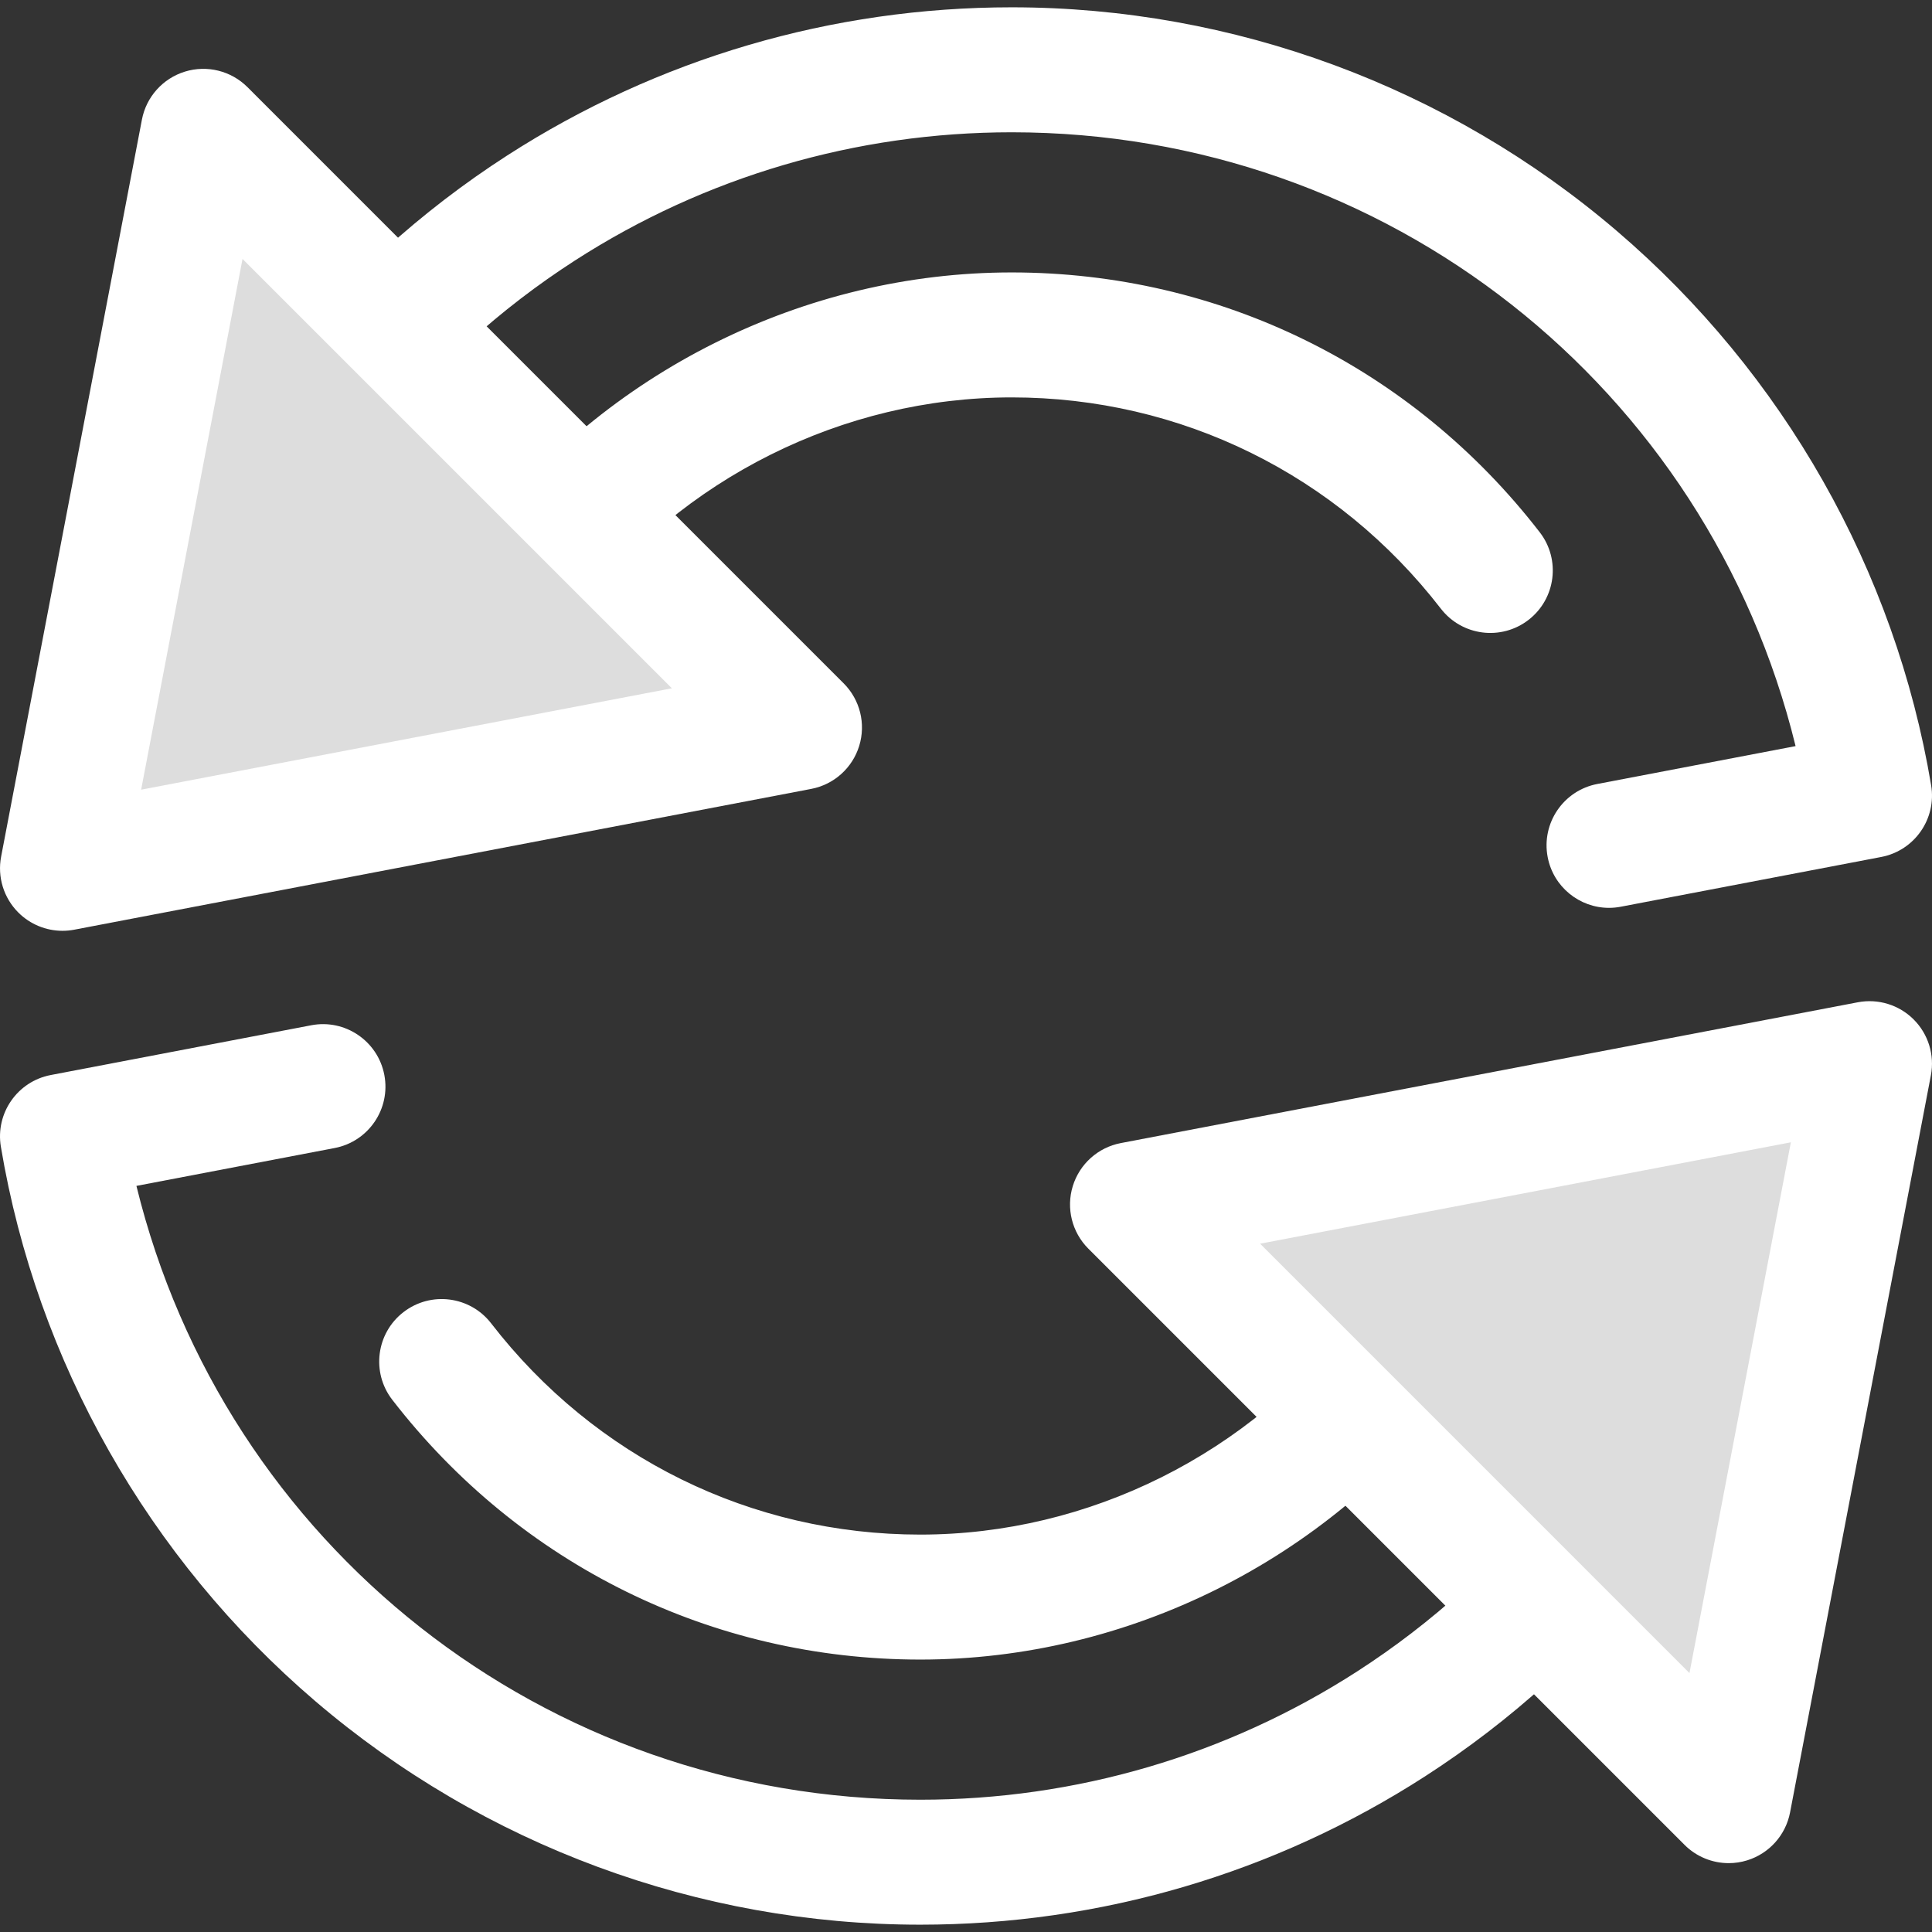 <?xml version="1.0" encoding="iso-8859-1"?>
<!-- Generator: Adobe Illustrator 19.0.0, SVG Export Plug-In . SVG Version: 6.00 Build 0)  -->
<svg version="1.1" id="Layer_1" xmlns="http://www.w3.org/2000/svg" xmlns:xlink="http://www.w3.org/1999/xlink" x="0px" y="0px"
	 viewBox="0 0 511.999 511.999" style="enable-background:new 0 0 511.999 511.999;" xml:space="preserve">
<rect x="0" y="0" width="511.999" height="511.999" fill="#333333" stroke="none"/>
<path style="fill:#fff;" d="M243.892,510.06c-58.733,0-115.688-21.05-160.374-59.27C39.344,413.005,9.764,360.835,0.23,303.892
	c-1.485-8.874,4.386-17.311,13.224-19l69.025-13.186c8.975-1.722,17.655,4.175,19.372,13.158
	c1.717,8.983-4.175,17.657-13.158,19.372l-52.54,10.038c23.3,95.175,108.235,162.668,207.74,162.668
	c41.225,0,81.253-11.754,115.759-33.991c19.833-12.777,37.336-28.665,52.027-47.225l0.556-0.702l-26.523-26.524l-0.695,0.919
	c-33.431,44.072-86.188,70.384-141.124,70.384c-55.108,0-106.115-25.095-139.94-68.852c-5.594-7.236-4.262-17.635,2.972-23.229
	c7.238-5.592,17.635-4.261,23.229,2.972c27.506,35.582,68.962,55.989,113.739,55.989c44.638,0,87.531-21.412,114.737-57.279
	l12.173-16.047c2.891-3.812,7.289-6.188,12.065-6.514c4.772-0.321,9.455,1.429,12.838,4.812l50.374,50.376
	c5.943,5.943,6.491,15.395,1.275,21.985l-9.707,12.264c-16.955,21.419-37.16,39.758-60.056,54.509
	C337.726,496.48,291.495,510.06,243.892,510.06z"/>
<polygon style="fill:#ddd;" points="300.127,319.196 495.437,281.884 458.123,477.192 "/>
<g>
	<path style="fill:#fff;" d="M458.125,493.751c-4.327,0-8.558-1.697-11.711-4.85L288.418,330.903
		c-4.337-4.337-5.922-10.714-4.118-16.576c1.802-5.862,6.696-10.247,12.721-11.398l195.31-37.312
		c5.392-1.032,10.937,0.676,14.817,4.555c3.878,3.878,5.585,9.427,4.555,14.815l-37.314,195.31
		c-1.151,6.024-5.536,10.917-11.398,12.721C461.39,493.513,459.751,493.751,458.125,493.751z M333.944,329.594l113.782,113.784
		l26.872-140.654L333.944,329.594z"/>
	<path style="fill:#fff;" d="M426.394,240.589c-7.789,0-14.731-5.521-16.246-13.454c-1.717-8.983,4.174-17.657,13.158-19.372
		l52.54-10.038C452.544,102.551,367.61,35.057,268.105,35.057c-41.225,0-81.253,11.754-115.759,33.991
		c-19.833,12.777-37.336,28.665-52.027,47.225l-0.556,0.702l26.523,26.524l0.695-0.919c33.431-44.072,86.188-70.382,141.124-70.382
		c55.108,0,106.115,25.095,139.94,68.852c5.594,7.236,4.262,17.635-2.972,23.229c-7.238,5.594-17.634,4.262-23.229-2.972
		c-27.506-35.585-68.963-55.991-113.739-55.991c-44.638,0-87.531,21.412-114.737,57.279l-12.173,16.047
		c-2.891,3.812-7.289,6.188-12.065,6.514c-4.764,0.331-9.455-1.429-12.838-4.812l-50.373-50.378
		c-5.943-5.943-6.491-15.395-1.275-21.985l9.707-12.264c16.955-21.417,37.16-39.757,60.056-54.509
		c39.864-25.691,86.097-39.27,133.698-39.27c58.733,0,115.688,21.05,160.374,59.27c44.176,37.784,73.756,89.954,83.29,146.897
		c1.485,8.874-4.386,17.311-13.224,19l-69.025,13.186C428.471,240.493,427.424,240.589,426.394,240.589z"/>
</g>
<polygon style="fill:#ddd;" points="211.872,192.803 16.562,230.115 53.874,34.805 "/>
<path style="fill:#fff;" d="M16.562,246.674c-4.35,0-8.574-1.716-11.709-4.85c-3.878-3.878-5.585-9.427-4.555-14.815
	L37.61,31.698c1.151-6.024,5.536-10.917,11.398-12.721c5.86-1.805,12.239-0.217,16.576,4.118l157.996,157.998
	c4.337,4.337,5.922,10.714,4.118,16.576c-1.802,5.862-6.696,10.247-12.721,11.398L19.668,246.38
	C18.635,246.577,17.593,246.674,16.562,246.674z M64.273,68.622L37.401,209.276l140.654-26.872L64.273,68.622z"/>
</svg>
